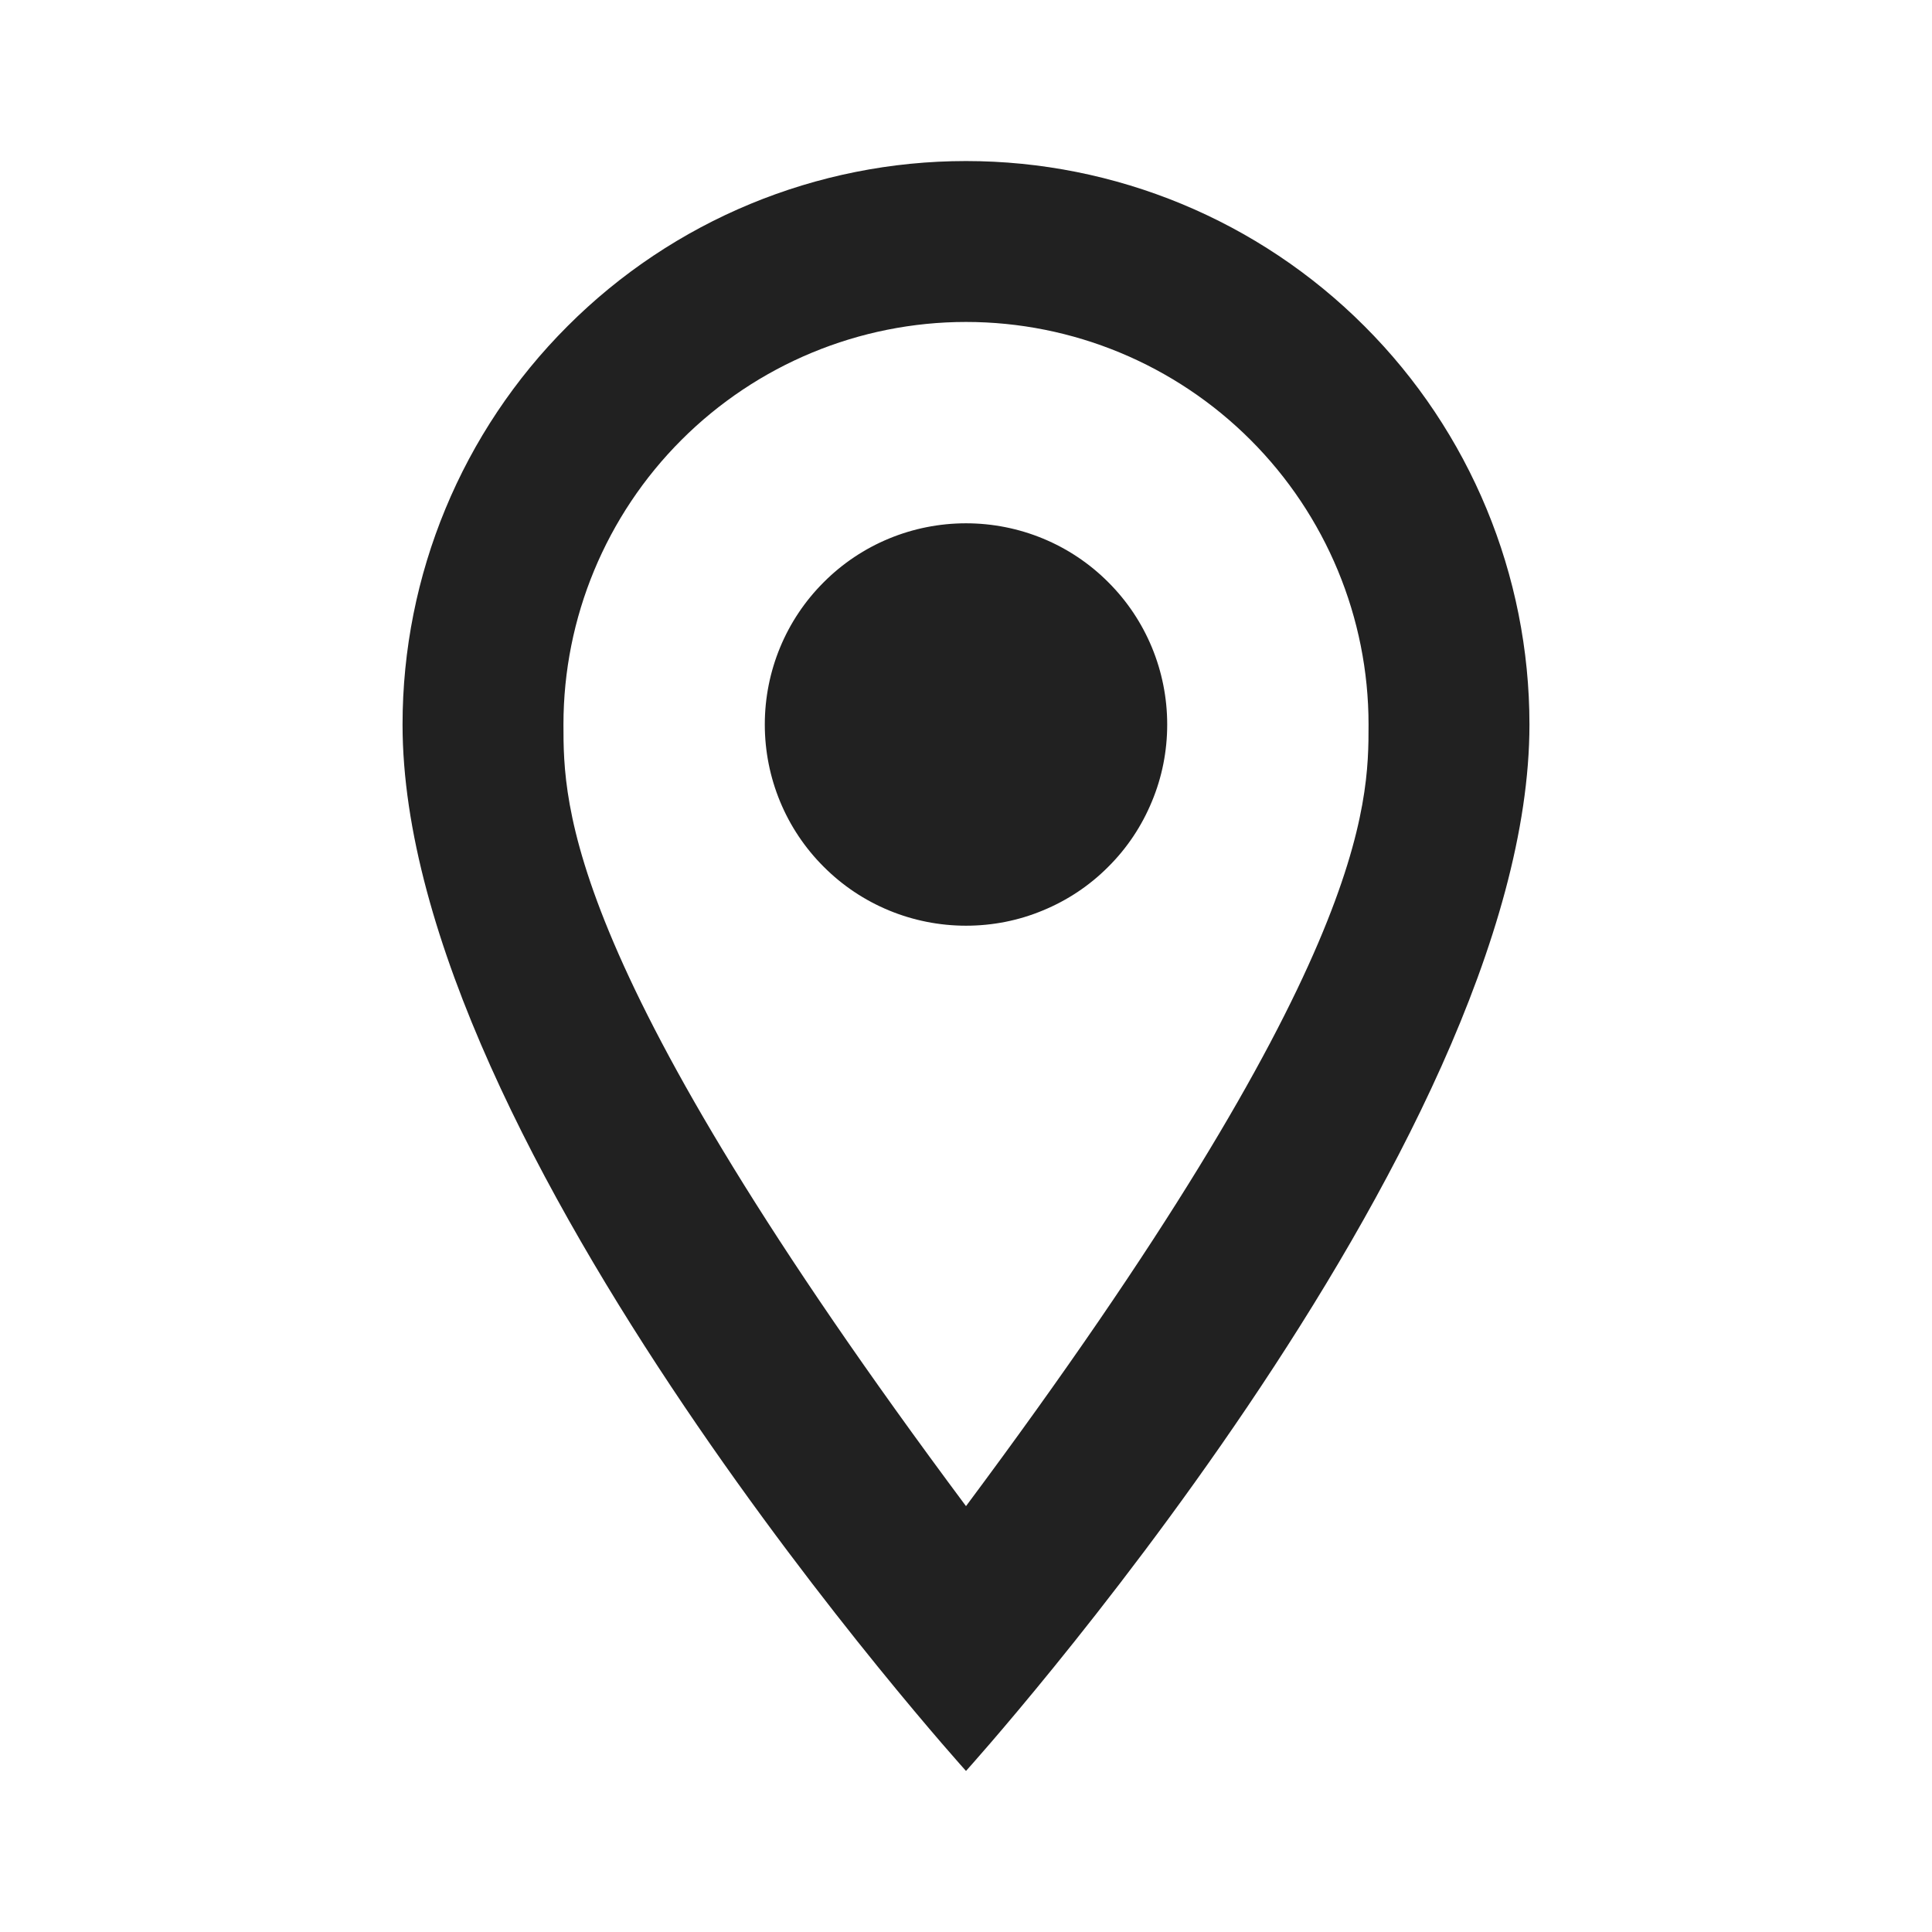 <svg width="14" height="14" viewBox="0 0 14 14" fill="none" xmlns="http://www.w3.org/2000/svg">
<path d="M7 3.792C7.387 3.792 7.758 3.945 8.031 4.219C8.305 4.492 8.458 4.863 8.458 5.25C8.458 5.442 8.421 5.631 8.347 5.808C8.274 5.985 8.167 6.146 8.031 6.281C7.896 6.417 7.735 6.524 7.558 6.597C7.381 6.671 7.192 6.708 7 6.708C6.613 6.708 6.242 6.555 5.969 6.281C5.695 6.008 5.542 5.637 5.542 5.25C5.542 4.863 5.695 4.492 5.969 4.219C6.242 3.945 6.613 3.792 7 3.792ZM7 1.167C8.083 1.167 9.122 1.597 9.887 2.363C10.653 3.128 11.083 4.167 11.083 5.25C11.083 8.313 7 12.833 7 12.833C7 12.833 2.917 8.313 2.917 5.25C2.917 4.167 3.347 3.128 4.113 2.363C4.878 1.597 5.917 1.167 7 1.167ZM7 2.333C6.227 2.333 5.485 2.641 4.938 3.188C4.391 3.735 4.083 4.476 4.083 5.25C4.083 5.833 4.083 7 7 10.914C9.917 7 9.917 5.833 9.917 5.25C9.917 4.476 9.609 3.735 9.062 3.188C8.515 2.641 7.774 2.333 7 2.333Z" fill="#212121"/>
</svg>
